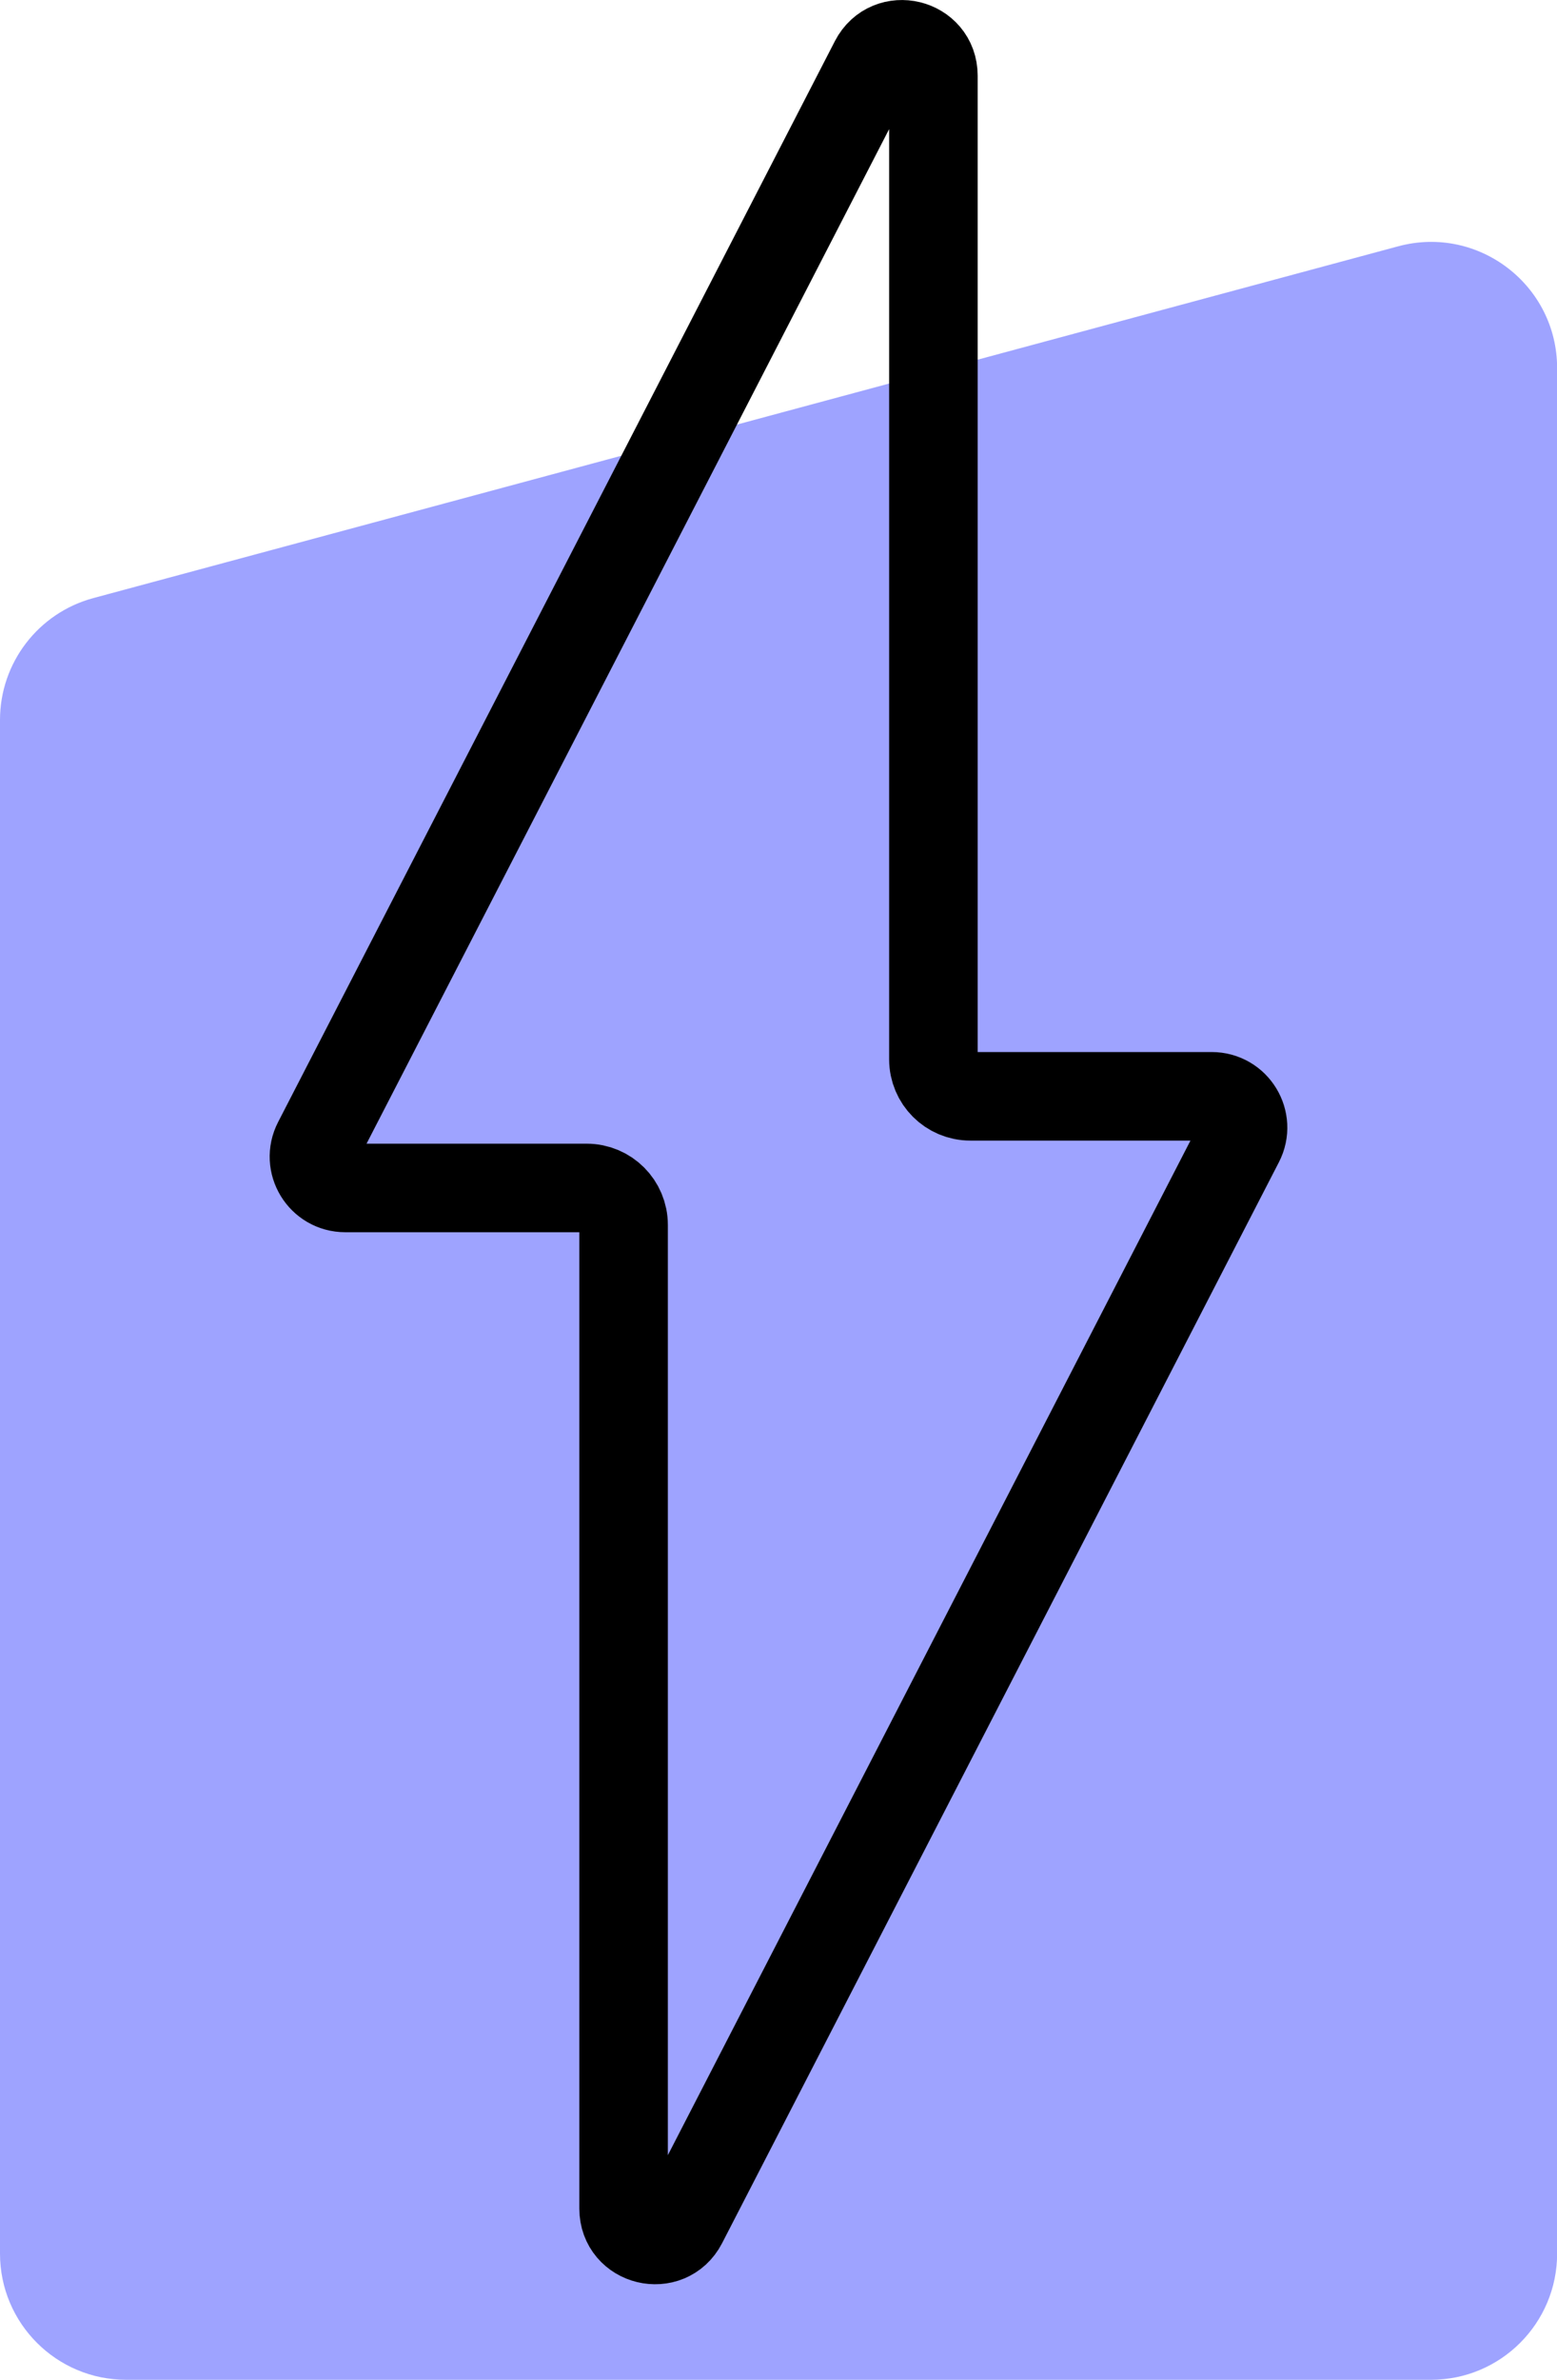 <?xml version="1.0" encoding="UTF-8"?>
<svg id="Layer_2" data-name="Layer 2" xmlns="http://www.w3.org/2000/svg" viewBox="0 0 136.15 208.02">
  <defs>
    <style>
      .cls-1 {
        fill: #9ea3ff;
        fill-rule: evenodd;
      }

      .cls-2 {
        fill: none;
        stroke: #000;
        stroke-miterlimit: 10;
        stroke-width: 7.74px;
      }
    </style>
  </defs>
  <g id="Industry_Icons" data-name="Industry Icons">
    <path class="cls-1" d="M8.16,52.28l114.1-30.75c7.01-1.89,13.9,3.39,13.9,10.65v164.81c0,6.09-4.94,11.03-11.03,11.03H11.03c-6.09,0-11.03-4.94-11.03-11.03V62.93c0-4.98,3.34-9.35,8.16-10.65Z"/>
    <path class="cls-2" d="M105.96,95.83h-21.11c-1.79,0-3.23-1.45-3.23-3.23V6.61c0-2.87-3.85-3.8-5.17-1.25l-22.79,44.23-25.9,50.26c-.94,1.82.38,3.99,2.43,3.99h21.11c1.79,0,3.23,1.45,3.23,3.23v85.99c0,2.87,3.85,3.8,5.17,1.25l22.79-44.23,25.9-50.26c.94-1.82-.38-3.99-2.43-3.99Z"/>
  </g>
</svg>